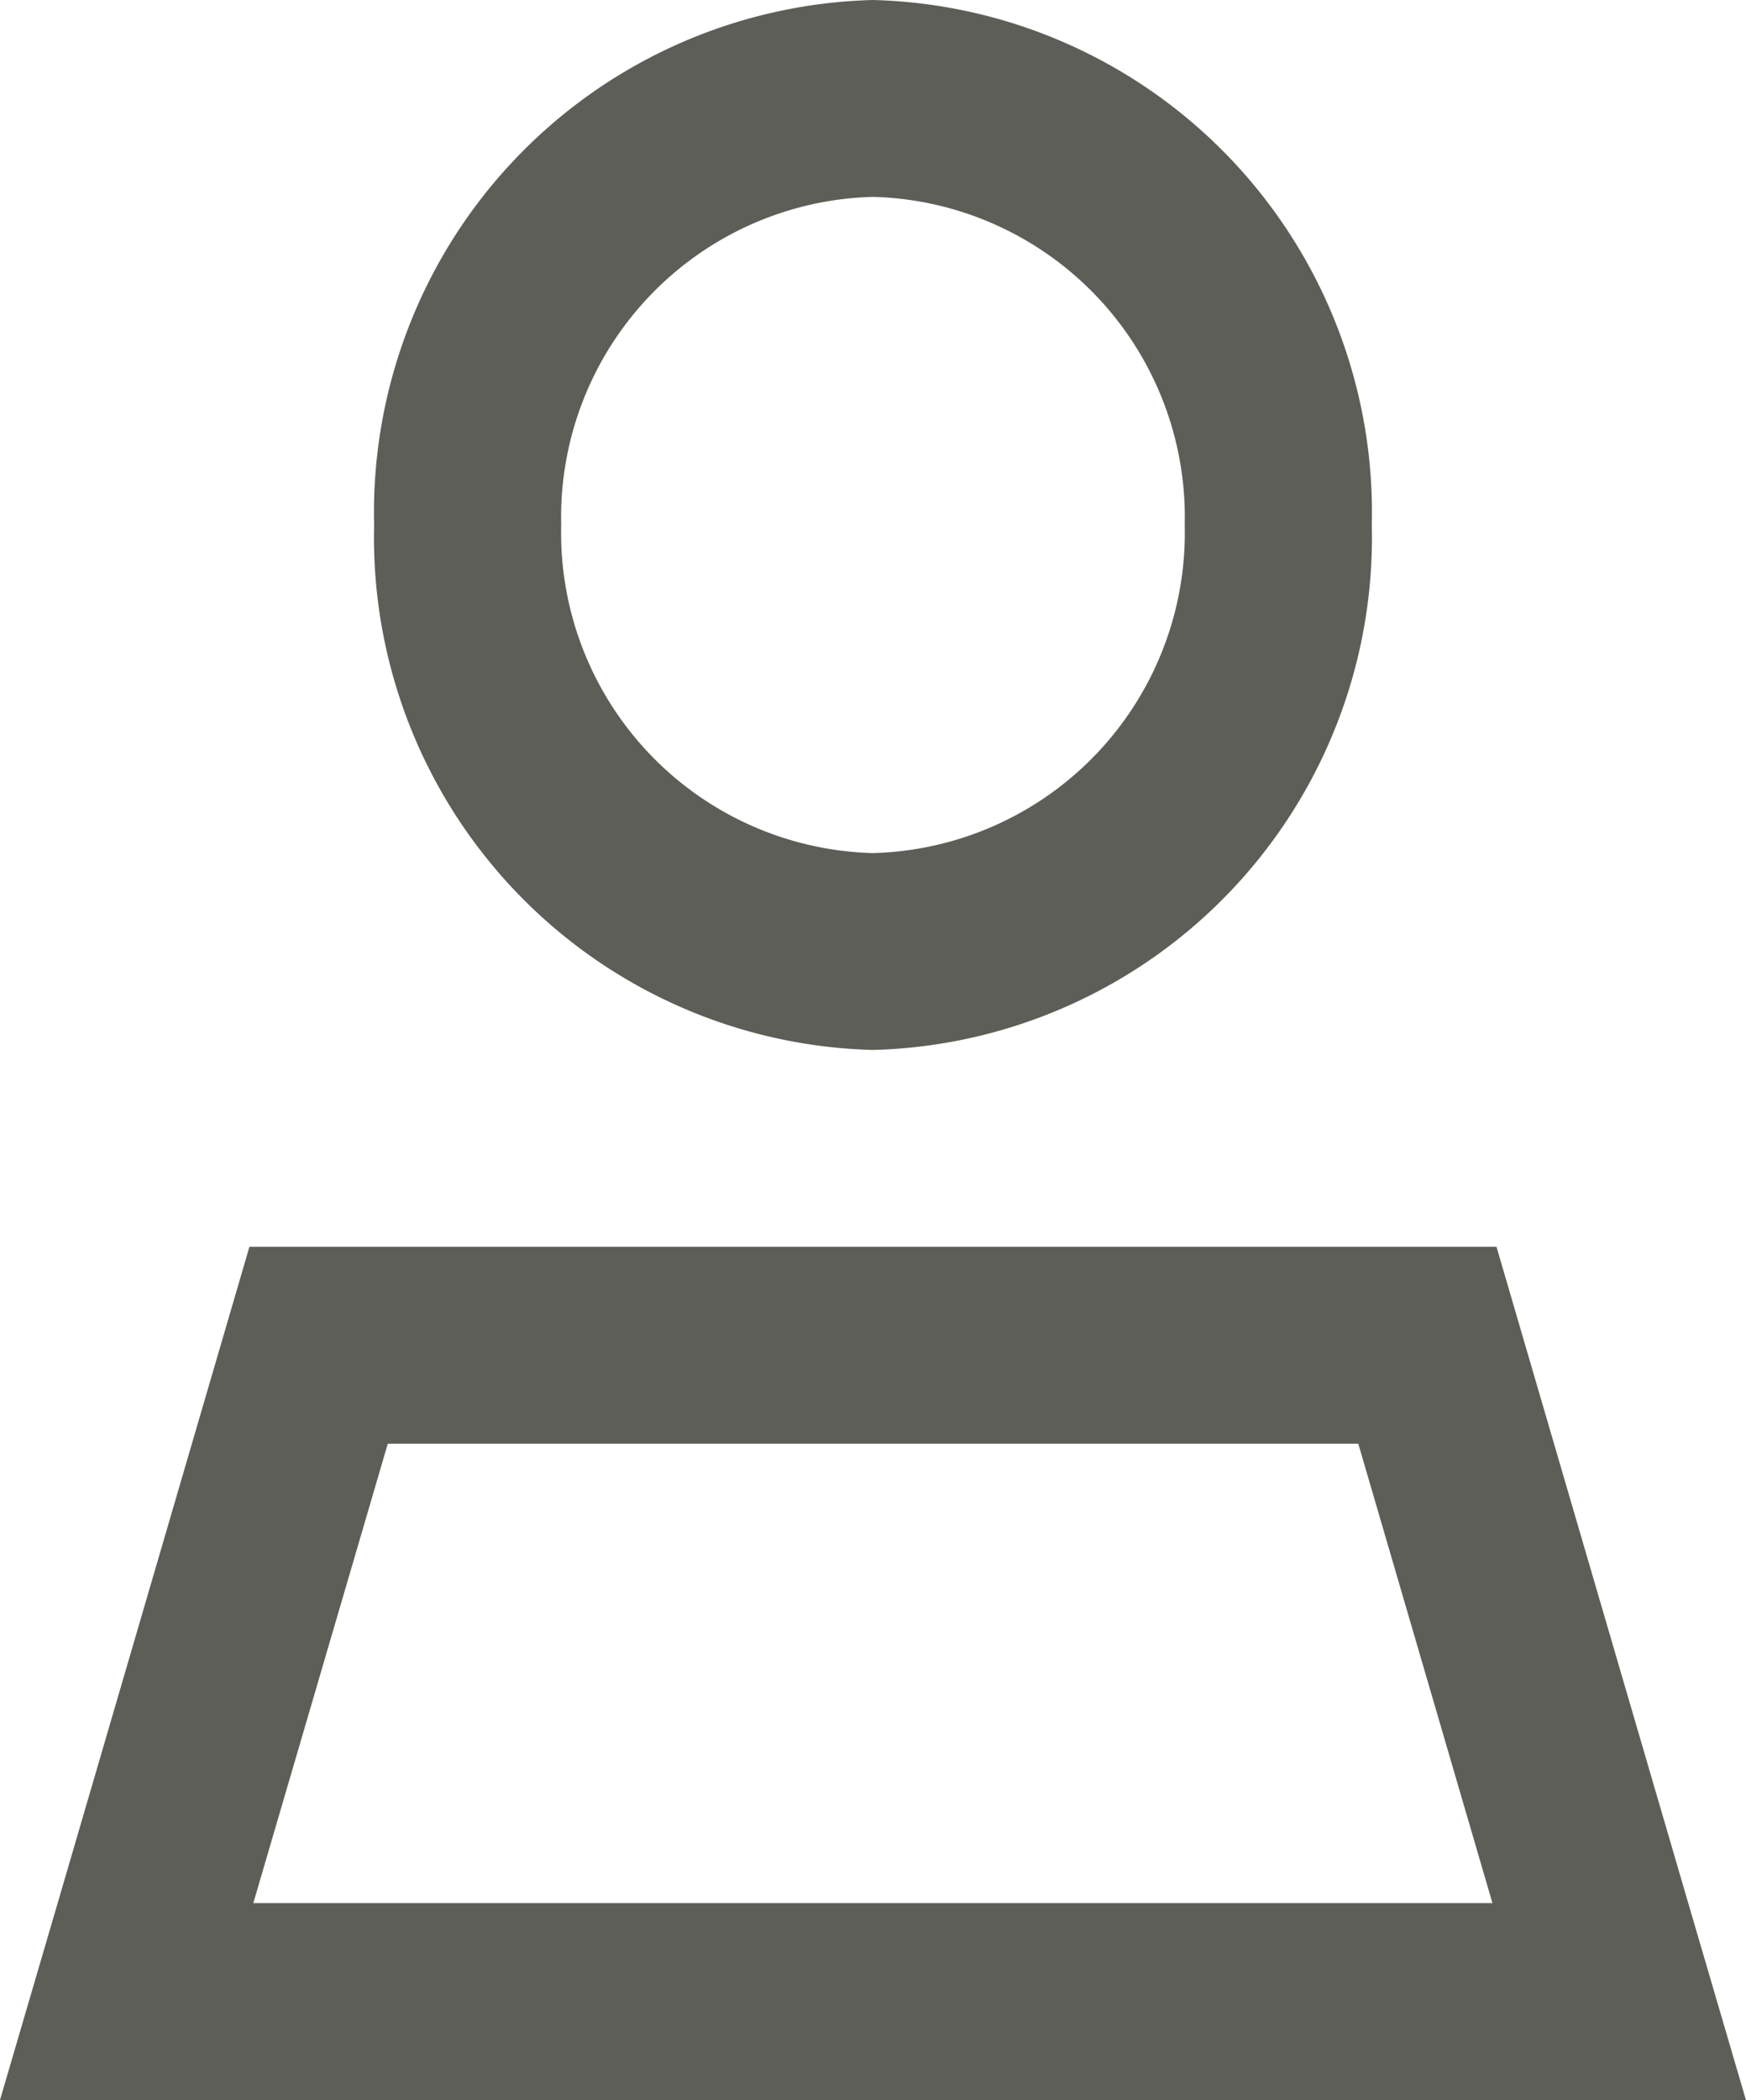 <svg xmlns="http://www.w3.org/2000/svg" width="21.981" height="26.421" viewBox="0 0 21.981 26.421"><path id="user-sharp-regular" d="M14.915,6.605A4.031,4.031,0,0,0,10.99,2.477,4.031,4.031,0,0,0,7.065,6.605a4.031,4.031,0,0,0,3.925,4.128,4.031,4.031,0,0,0,3.925-4.128Zm-10.205,0A6.449,6.449,0,0,1,10.99,0a6.449,6.449,0,0,1,6.28,6.605,6.449,6.449,0,0,1-6.28,6.605A6.449,6.449,0,0,1,4.71,6.605ZM3.189,23.944h15.6L17.1,18.164H4.882ZM3.14,15.687h15.7l2.414,8.257.726,2.477H0l.726-2.477Z" transform="translate(0 0)" fill="#5d5e57"></path></svg>